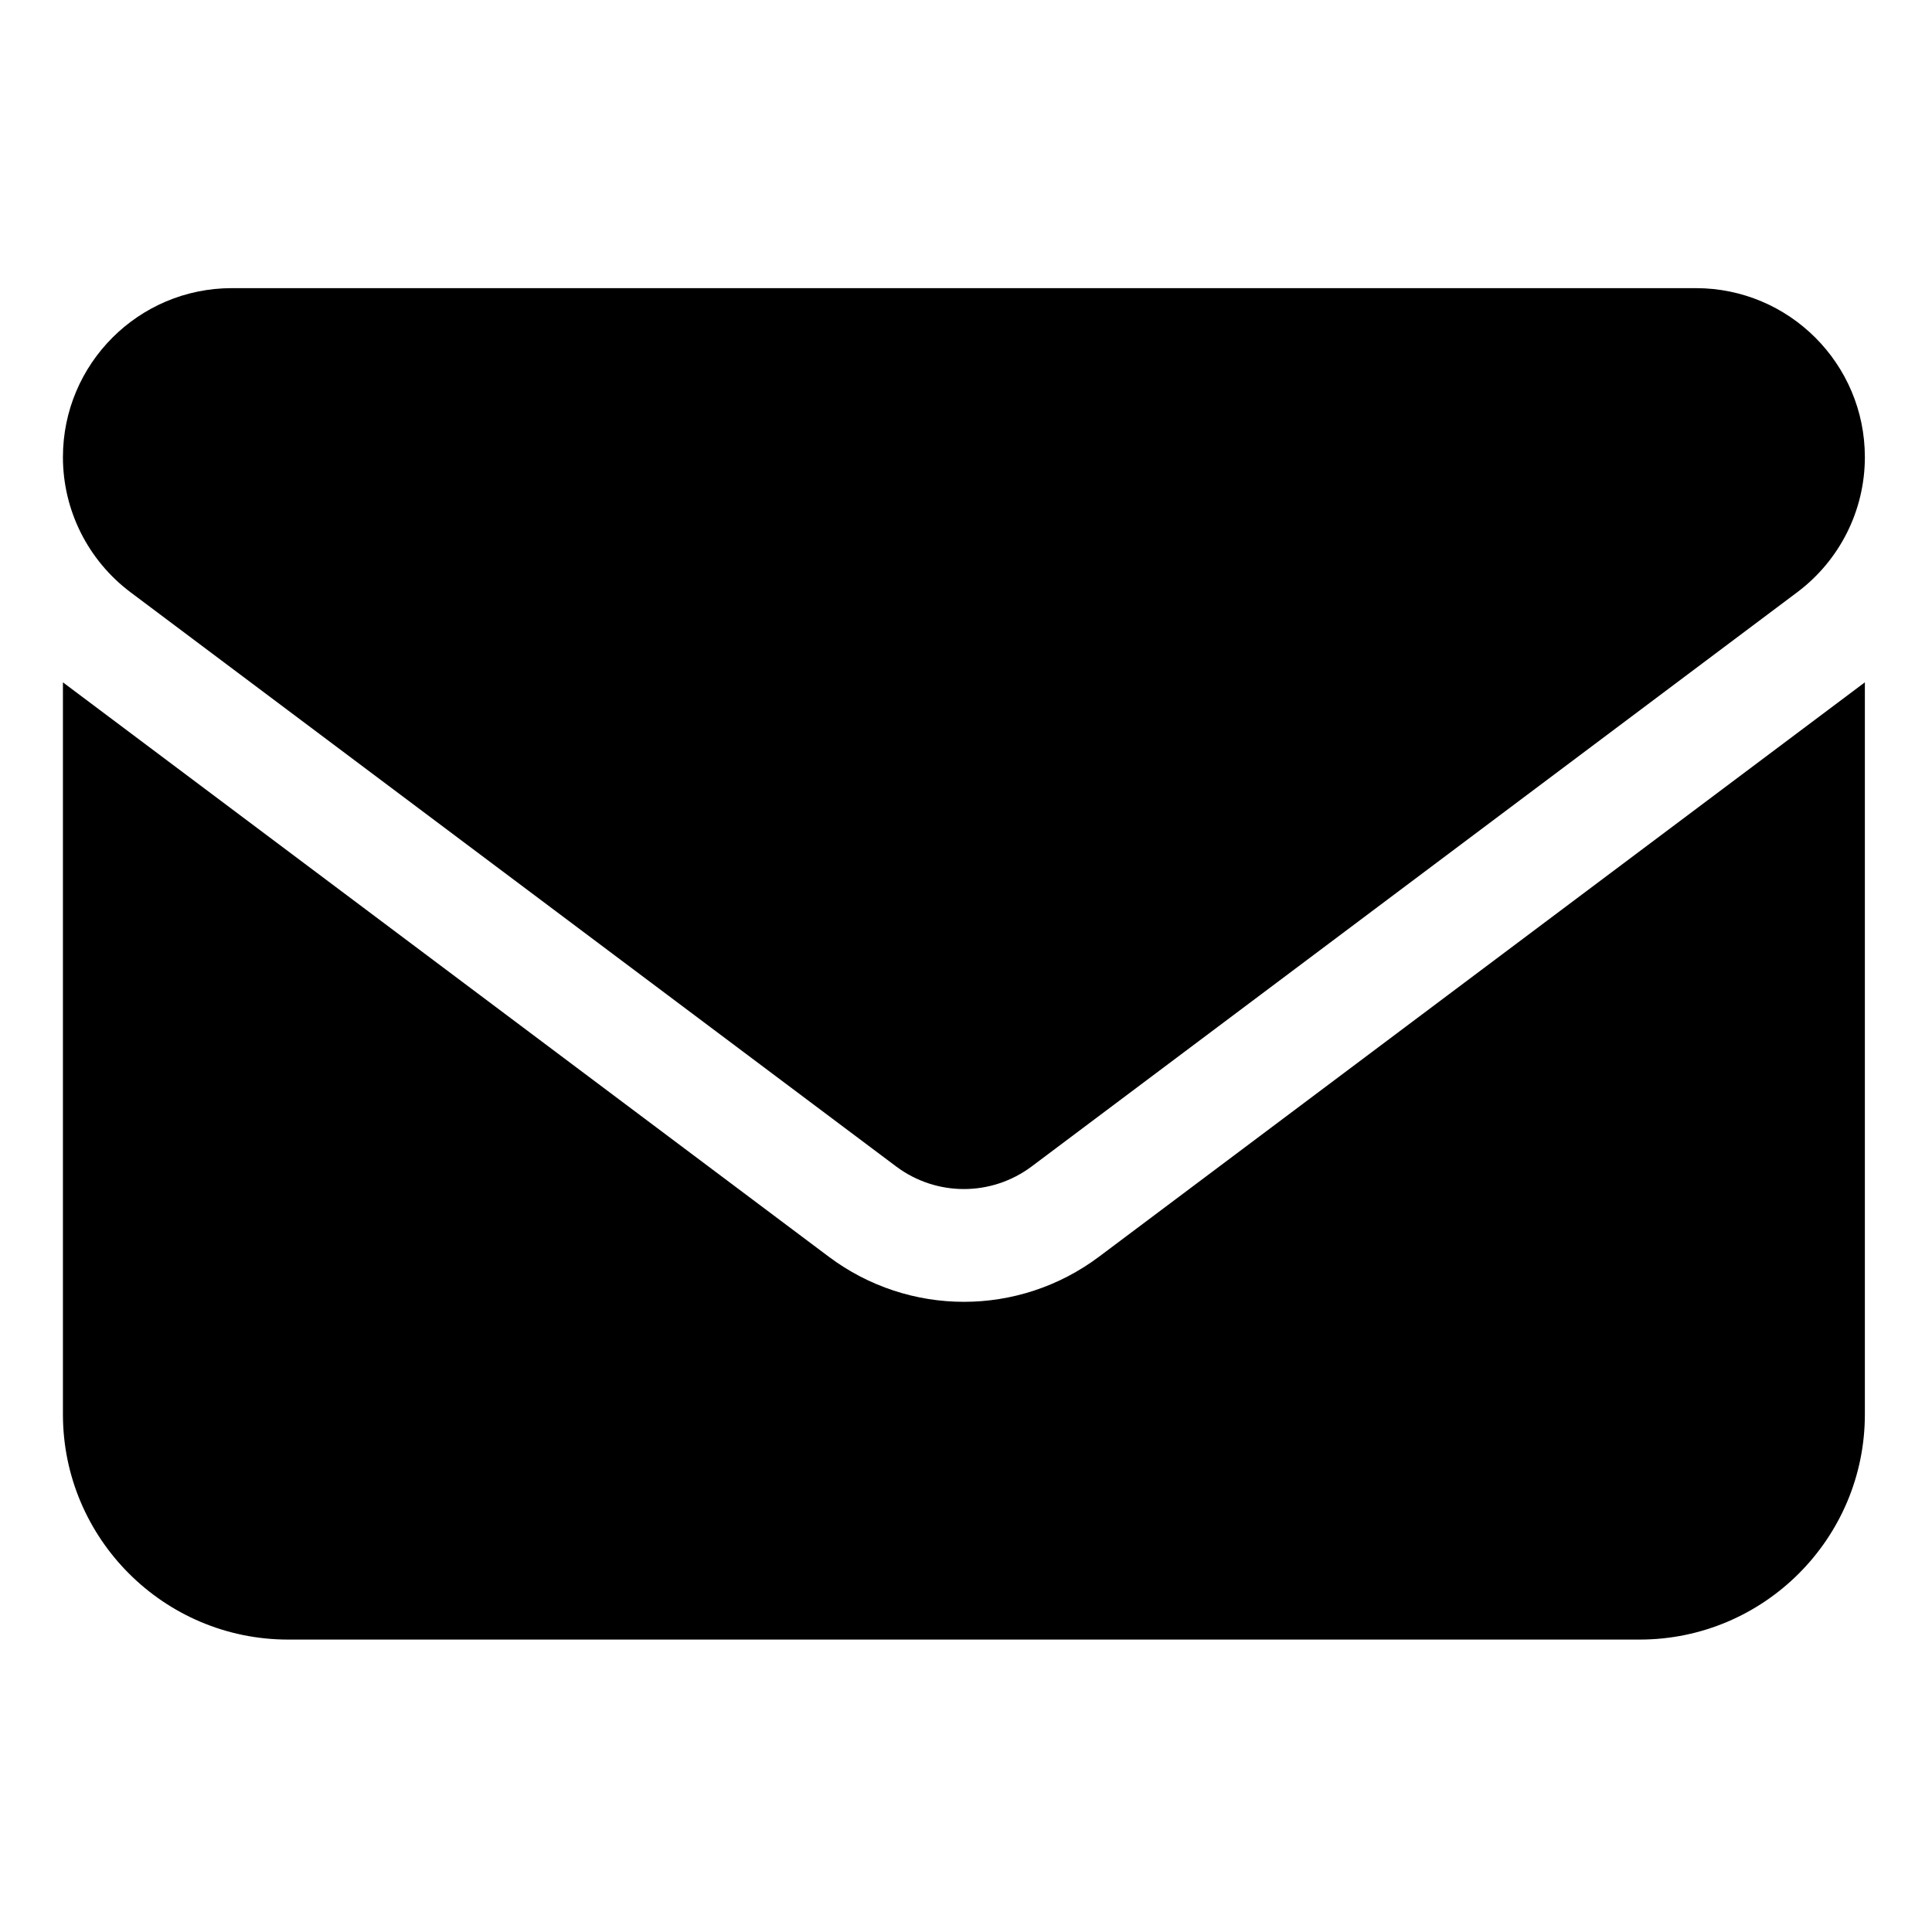 <svg width="28" height="28" viewBox="0 0 28 28" fill="none" xmlns="http://www.w3.org/2000/svg">
<g clip-path="url(#clip0_35_493)">
<path d="M3.36 4.176C2.009 4.176 0.912 5.273 0.912 6.625C0.912 7.395 1.274 8.119 1.891 8.583L12.99 16.907C13.572 17.341 14.367 17.341 14.949 16.907L26.047 8.583C26.665 8.119 27.027 7.395 27.027 6.625C27.027 5.273 25.93 4.176 24.578 4.176H3.36ZM0.912 9.889V20.498C0.912 22.298 2.376 23.762 4.176 23.762H23.762C25.563 23.762 27.027 22.298 27.027 20.498V9.889L15.928 18.213C14.765 19.085 13.174 19.085 12.011 18.213L0.912 9.889Z" fill="black"/>
</g>
<defs>
<clipPath id="clip0_35_493">
<rect width="26.115" height="26.115" fill="white" transform="translate(0.912 0.912)"/>
</clipPath>
</defs>
</svg>
